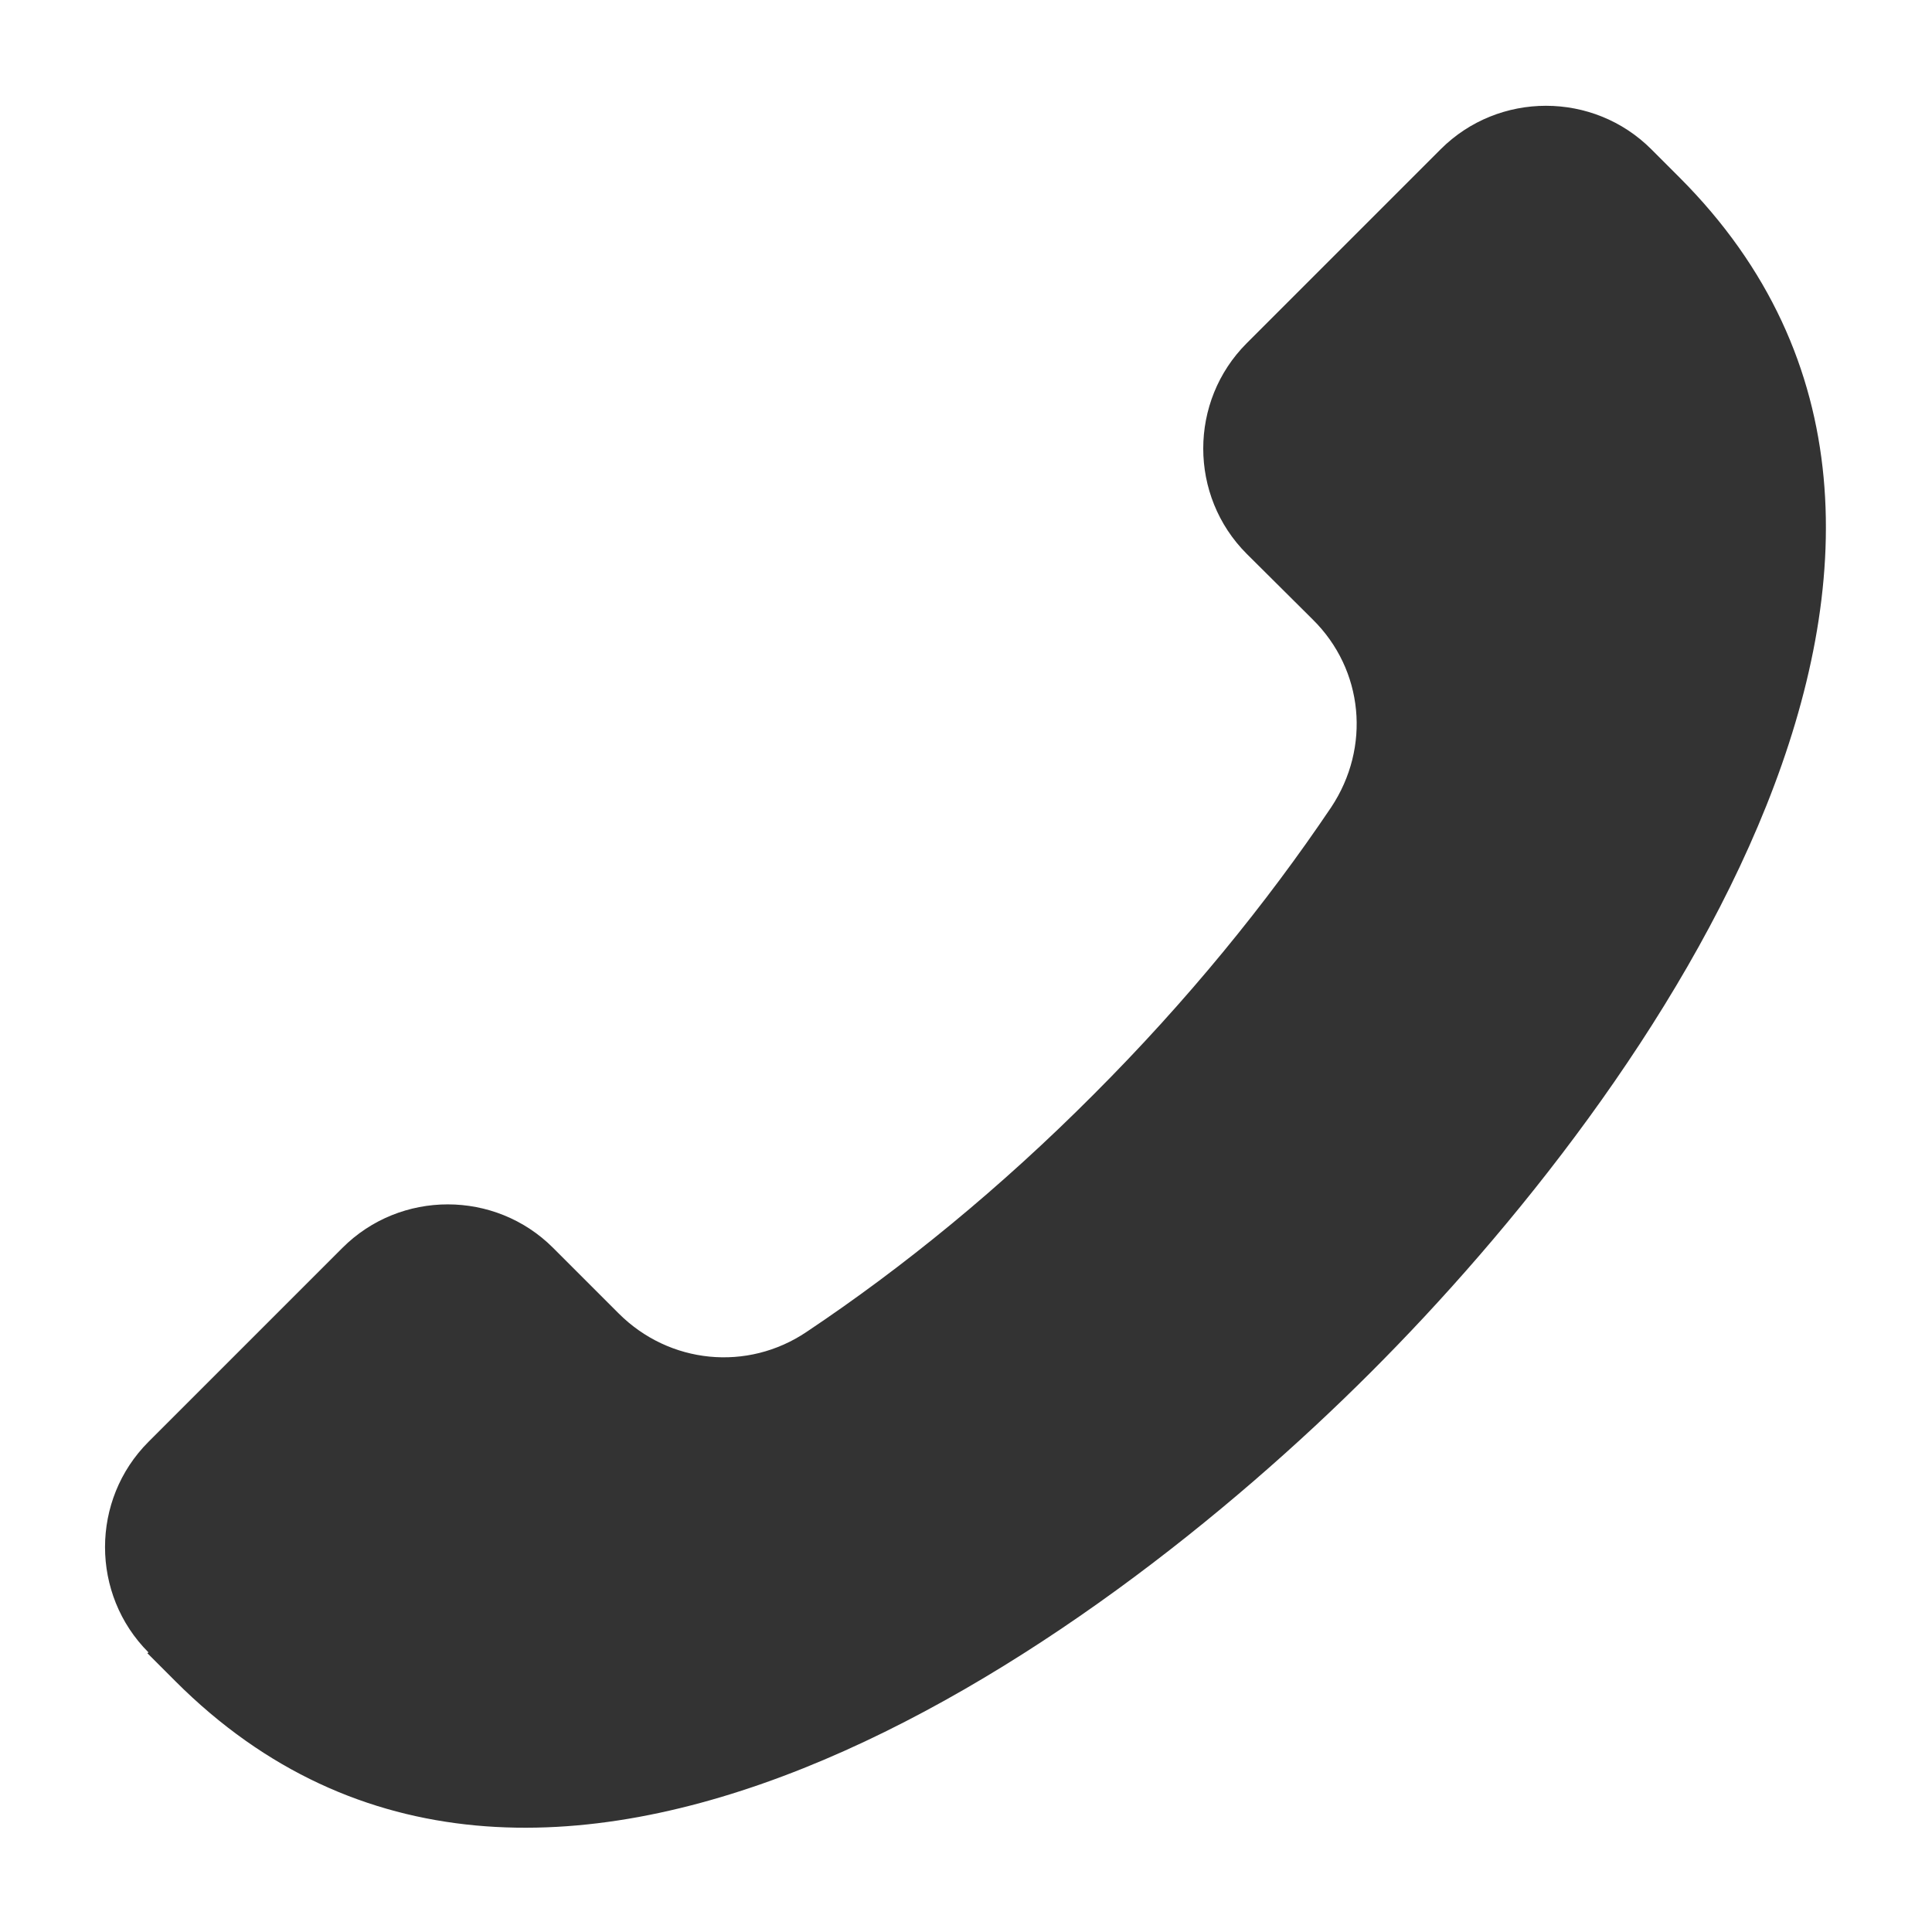 <?xml version="1.0" encoding="UTF-8"?>
<svg id="Ebene_1" xmlns="http://www.w3.org/2000/svg" version="1.1" viewBox="0 0 510 510">
  <!-- Generator: Adobe Illustrator 29.1.0, SVG Export Plug-In . SVG Version: 2.1.0 Build 142)  -->
  <defs>
    <style>
      .st0 {
        fill: #333;
        fill-rule: evenodd;
      }
    </style>
  </defs>
  <path class="st0" d="M39.2,436.2c-15.3-15.3-15.3-40.3,0-55.6l51.2-51.2c15.3-15.3,40.3-15.3,55.6,0l17.3,17.3c13.4,13.4,34,15.4,49.6,4.9,25.6-17.1,51.3-38.1,75.8-62.7,24.6-24.6,45.6-50.4,62.7-75.8,10.5-15.8,8.6-36.3-4.9-49.6l-17.4-17.3c-15.3-15.3-15.3-40.3,0-55.6l51.2-51.2c15.3-15.3,40.3-15.3,55.6,0l7.4,7.4c95.7,95.7-7.2,241.3-81.5,315.5-74.2,74.2-219.8,177.2-315.5,81.5l-7.4-7.4.3-.2h0Z"/>
</svg>